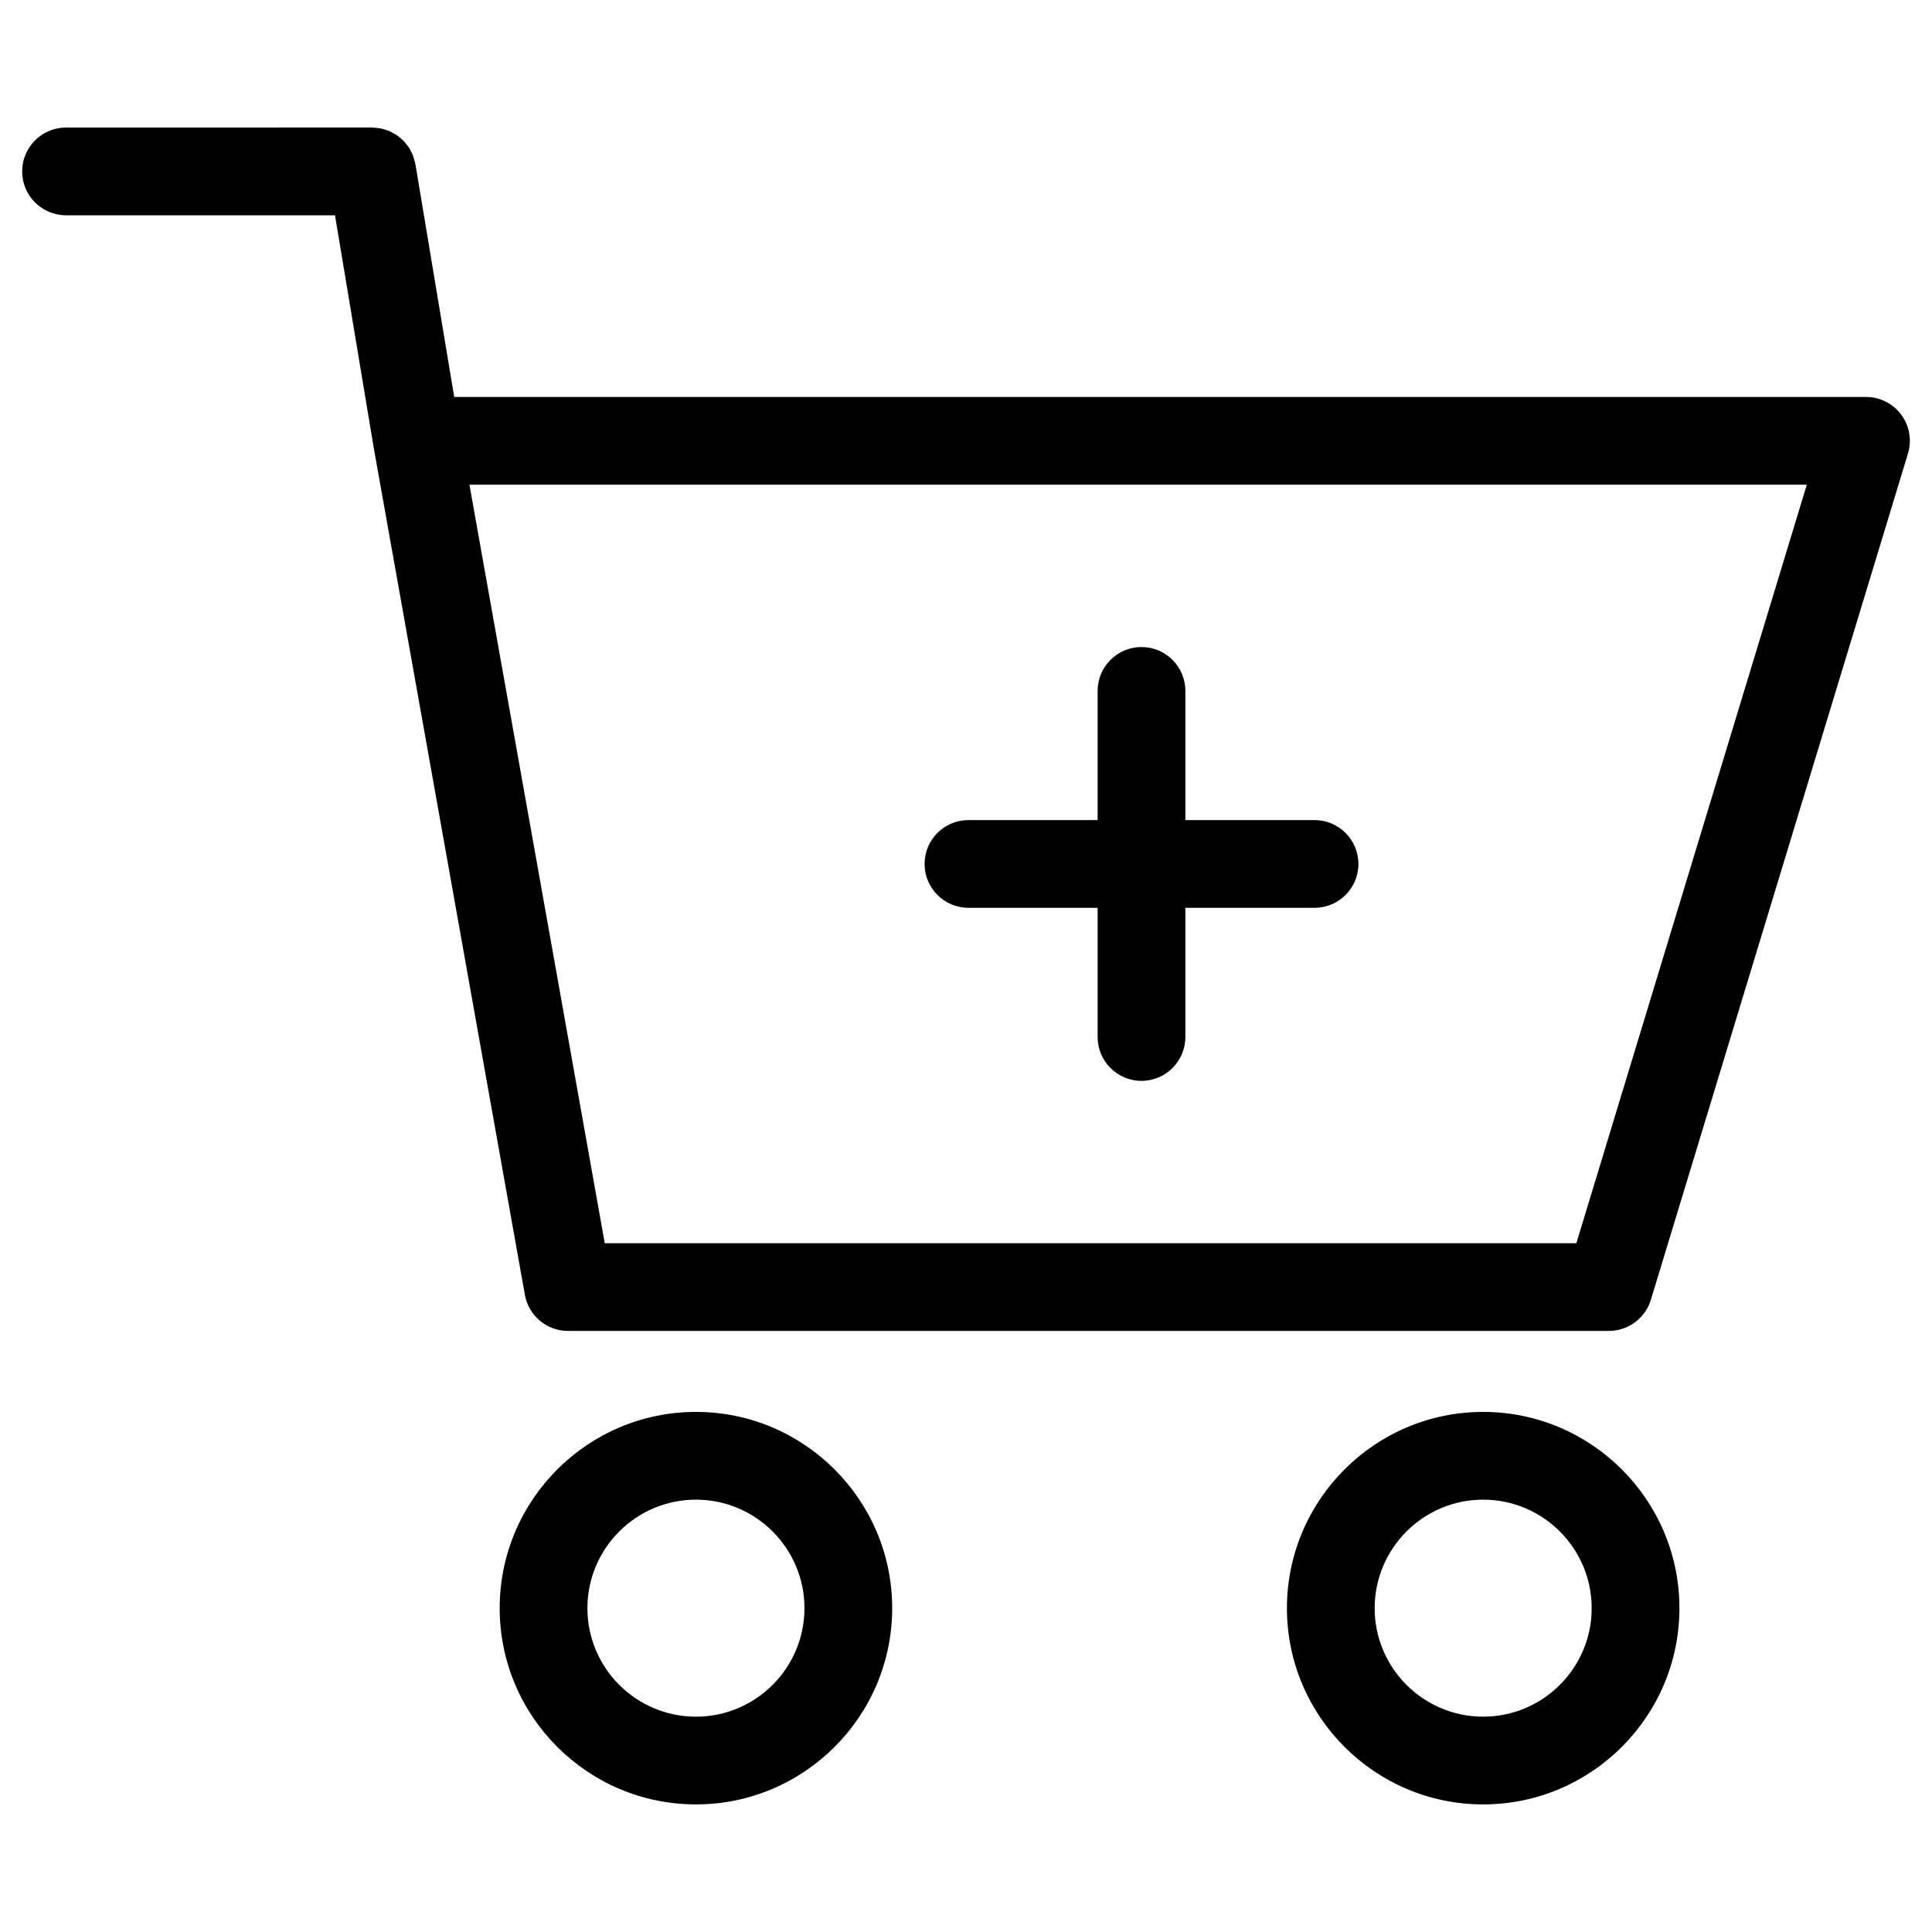 <?xml version="1.0" encoding="UTF-8"?>
<!-- Uploaded to: SVG Repo, www.svgrepo.com, Generator: SVG Repo Mixer Tools -->
<svg fill="#000000" width="800px" height="800px" version="1.1" viewBox="144 144 512 512" xmlns="http://www.w3.org/2000/svg">
 <g>
  <path d="m647.85 253.9c-2.195-2.961-5.656-4.703-9.34-4.703l-374.14-0.004-10.277-61.676c-0.008-0.07-0.039-0.133-0.055-0.195-0.086-0.449-0.227-0.867-0.355-1.293-0.094-0.309-0.164-0.637-0.285-0.938-0.156-0.379-0.355-0.73-0.551-1.094-0.164-0.309-0.316-0.637-0.504-0.93-0.203-0.309-0.441-0.582-0.668-0.859-0.242-0.301-0.465-0.621-0.738-0.891-0.234-0.242-0.504-0.441-0.758-0.66-0.309-0.27-0.613-0.551-0.945-0.781-0.246-0.172-0.527-0.309-0.789-0.457-0.387-0.227-0.766-0.457-1.18-0.645-0.242-0.109-0.496-0.164-0.742-0.254-0.473-0.164-0.938-0.332-1.426-0.441-0.242-0.047-0.488-0.062-0.723-0.102-0.52-0.078-1.039-0.156-1.574-0.164-0.055 0-0.109-0.016-0.164-0.016l-81.137 0.004c-6.426 0-11.625 5.199-11.625 11.625 0 6.426 5.199 11.625 11.625 11.625h71.277l10.277 61.676c0 0.016 0.016 0.031 0.016 0.047 0.008 0.023 0 0.055 0.008 0.086l40.02 224.27c0.984 5.543 5.812 9.582 11.449 9.582l275.82-0.004c5.117 0 9.633-3.348 11.129-8.238l68.137-224.27c1.074-3.527 0.414-7.348-1.781-10.301zm-86.102 219.57h-257.48l-35.863-201.02h354.42z"/>
  <path d="m328.43 518.17c-28.68 0-52.008 23.34-52.008 52.016 0 28.672 23.332 52 52.008 52 28.68 0 52.008-23.332 52.008-52 0-28.676-23.336-52.016-52.008-52.016zm0 80.766c-15.859 0-28.758-12.898-28.758-28.75 0-15.859 12.898-28.762 28.758-28.762s28.758 12.906 28.758 28.762c0 15.852-12.898 28.75-28.758 28.75z"/>
  <path d="m537.05 518.17c-28.672 0-52 23.34-52 52.016 0 28.672 23.332 52 52 52 28.68 0 52.016-23.332 52.016-52 0-28.676-23.336-52.016-52.016-52.016zm0 80.766c-15.852 0-28.75-12.898-28.75-28.75 0-15.859 12.898-28.762 28.75-28.762 15.859 0 28.762 12.906 28.762 28.762 0 15.852-12.902 28.75-28.762 28.75z"/>
  <path d="m400.65 384.58h34.234v34.234c0 6.418 5.207 11.625 11.625 11.625 6.418 0 11.625-5.207 11.625-11.625v-34.234h34.234c6.418 0 11.625-5.199 11.625-11.625s-5.207-11.625-11.625-11.625h-34.234v-34.234c0-6.426-5.207-11.625-11.625-11.625-6.418 0-11.625 5.199-11.625 11.625v34.234h-34.234c-6.426 0-11.625 5.199-11.625 11.625s5.207 11.625 11.625 11.625z"/>
 </g>
</svg>